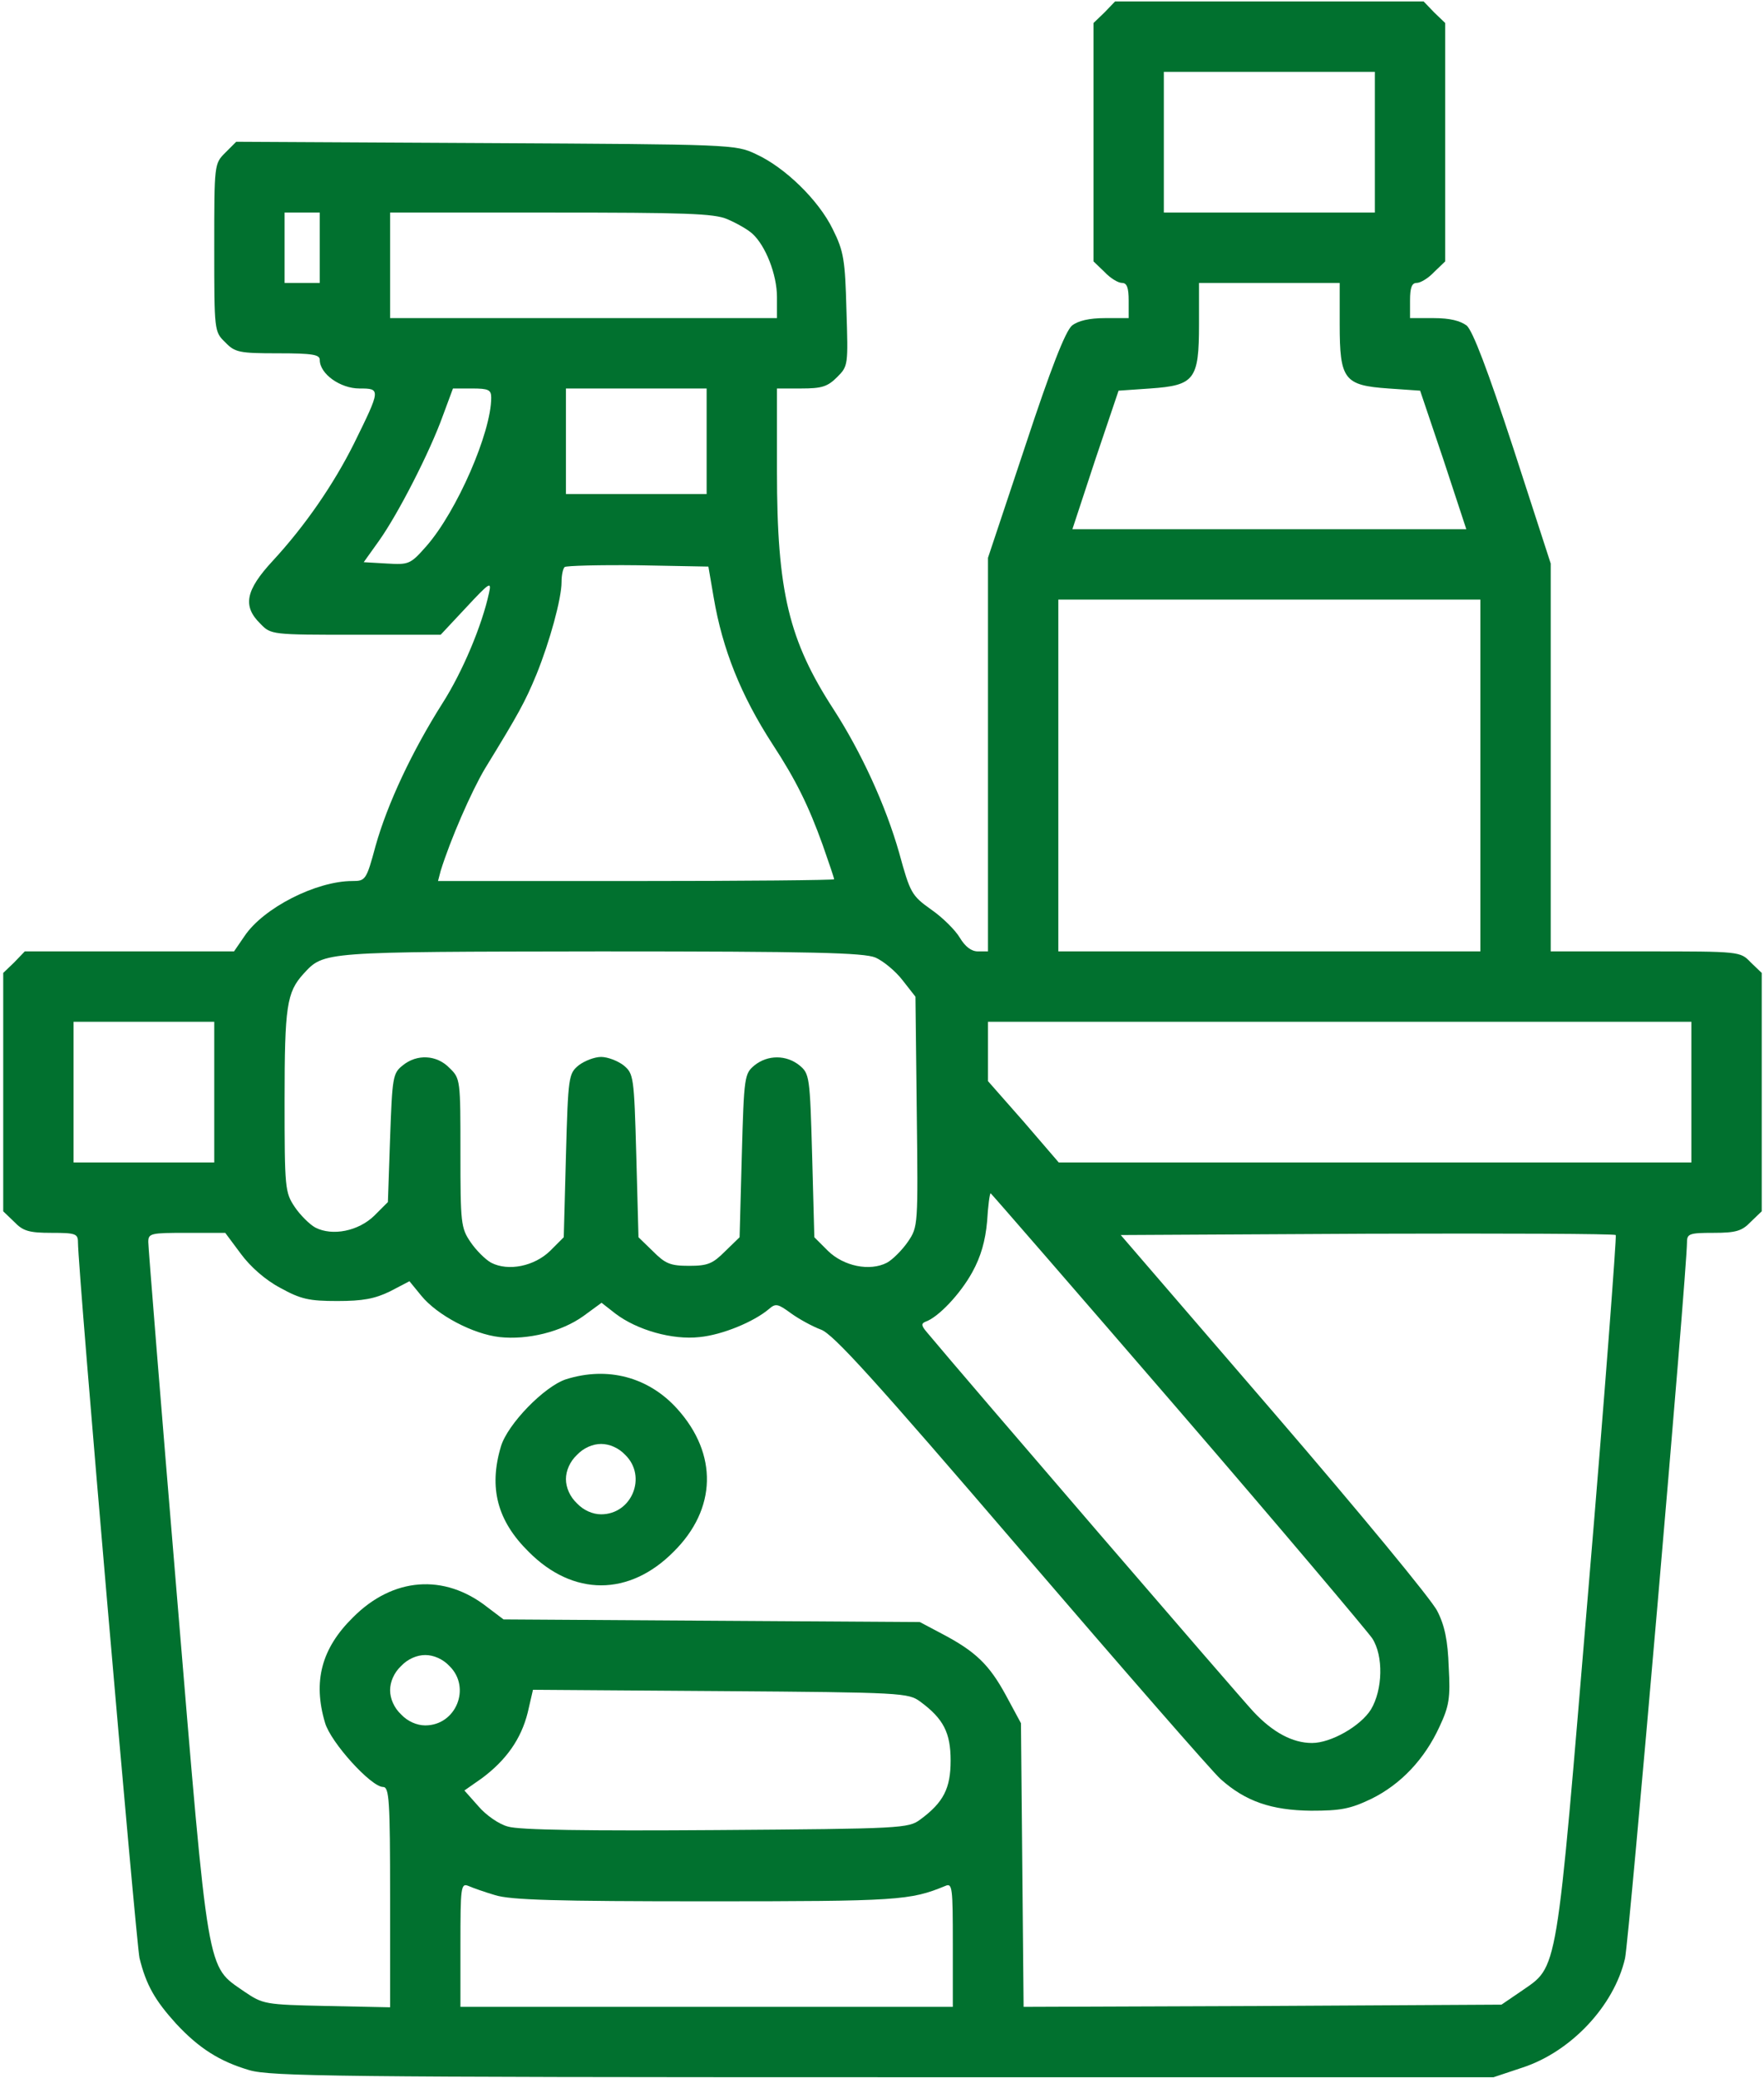 <svg xmlns="http://www.w3.org/2000/svg" fill="none" viewBox="0 0 535 630" height="630" width="535">
<path fill="#01712F" d="M334.978 3.781L331.645 6.981V43.115V79.248L334.978 82.448C336.712 84.315 339.112 85.781 340.312 85.781C341.778 85.781 342.312 87.248 342.312 91.115V96.448H335.112C330.312 96.448 326.978 97.248 325.112 98.715C323.112 100.448 318.712 111.648 310.978 135.115L299.645 169.115V228.715V288.448H296.578C294.578 288.448 292.712 286.981 291.112 284.315C289.778 282.048 285.912 278.181 282.445 275.781C276.445 271.515 276.045 270.715 272.712 258.581C268.578 244.048 261.112 227.915 252.845 215.115C239.245 194.181 235.645 179.381 235.645 142.981V117.781H242.978C249.245 117.781 250.978 117.248 253.912 114.315C257.245 110.981 257.245 110.715 256.712 93.915C256.312 78.848 255.912 76.181 252.578 69.515C248.312 60.715 238.045 50.715 229.245 46.715C223.112 43.781 221.778 43.781 147.245 43.381L71.645 42.981L68.312 46.315C64.978 49.648 64.978 49.781 64.978 75.115C64.978 100.315 64.978 100.581 68.312 103.781C71.245 106.848 72.578 107.115 84.312 107.115C94.845 107.115 96.978 107.515 96.978 109.115C96.978 113.381 103.245 117.781 108.978 117.781C115.512 117.781 115.512 117.915 107.378 134.448C101.112 146.981 92.445 159.515 82.712 170.048C74.445 178.981 73.512 183.781 78.978 189.115C82.178 192.448 82.445 192.448 107.912 192.448H133.645L141.378 184.181C148.578 176.448 149.112 176.181 148.312 179.781C146.178 189.648 140.312 203.648 134.178 213.248C124.978 227.781 117.512 243.648 113.912 256.448C111.112 266.848 110.845 267.115 106.845 267.115C95.912 267.115 79.912 275.248 74.178 283.781L70.978 288.448H39.245H7.512L4.312 291.781L0.978 294.981V331.115V367.248L4.312 370.448C6.978 373.248 8.845 373.781 15.645 373.781C22.845 373.781 23.645 374.048 23.645 376.581C23.645 385.381 41.245 588.715 42.312 593.648C44.312 601.781 46.978 606.448 53.378 613.515C60.312 620.981 66.578 624.981 75.645 627.648C82.045 629.515 102.845 629.781 267.912 629.781H452.978L461.778 626.848C476.445 622.048 489.512 608.181 492.845 593.781C494.045 588.848 511.645 385.381 511.645 376.581C511.645 374.048 512.445 373.781 519.645 373.781C526.445 373.781 528.312 373.248 530.978 370.448L534.312 367.248V331.115V294.981L530.978 291.781C527.778 288.448 527.778 288.448 498.978 288.448H470.312V229.648V170.848L458.978 135.915C451.112 111.915 446.712 100.448 444.845 98.715C442.845 97.248 439.778 96.448 434.845 96.448H427.645V91.115C427.645 87.248 428.178 85.781 429.645 85.781C430.845 85.781 433.245 84.315 434.978 82.448L438.312 79.248V43.115V6.981L434.978 3.781L431.778 0.448H384.978H338.178L334.978 3.781ZM416.978 43.115V64.448H384.978H352.978V43.115V21.781H384.978H416.978V43.115ZM96.978 75.115V85.781H91.645H86.312V75.115V64.448H91.645H96.978V75.115ZM220.578 66.448C223.378 67.648 226.712 69.515 228.178 70.848C232.178 74.448 235.645 83.248 235.645 90.048V96.448H176.978H118.312V80.448V64.448H166.978C207.778 64.448 216.578 64.715 220.578 66.448ZM406.312 98.315C406.312 115.115 407.645 116.848 421.112 117.781L430.712 118.448L437.778 139.381L444.712 160.448H384.978H325.245L332.178 139.381L339.245 118.448L348.845 117.781C362.312 116.848 363.645 115.115 363.645 98.315V85.781H384.978H406.312V98.315ZM148.978 120.581C148.978 131.115 138.578 154.981 129.378 165.515C124.445 171.115 124.045 171.248 117.245 170.848L110.312 170.448L114.978 163.915C120.845 155.648 130.445 136.848 134.312 126.048L137.378 117.781H143.112C148.178 117.781 148.978 118.181 148.978 120.581ZM214.312 133.781V149.781H192.978H171.645V133.781V117.781H192.978H214.312V133.781ZM216.445 181.115C219.112 196.848 224.712 210.848 234.312 225.648C241.378 236.448 245.245 244.315 249.512 256.181C251.378 261.515 252.978 266.181 252.978 266.581C252.978 266.848 225.912 267.115 192.845 267.115H132.845L133.645 264.048C136.578 254.581 142.978 239.915 147.112 232.981C157.245 216.448 159.245 212.848 162.712 204.448C166.712 194.581 170.312 181.515 170.312 176.448C170.312 174.448 170.712 172.448 171.245 171.915C171.778 171.515 181.778 171.248 193.512 171.381L214.845 171.781L216.445 181.115ZM448.978 235.115V288.448H384.978H320.978V235.115V181.781H384.978H448.978V235.115ZM265.512 290.315C267.912 291.381 271.645 294.448 273.778 297.248L277.645 302.181L278.045 337.115C278.445 371.648 278.445 371.915 275.378 376.448C273.645 378.981 270.712 381.915 268.978 382.848C263.778 385.515 255.912 383.915 251.112 379.248L246.978 375.115L246.312 350.315C245.645 326.315 245.512 325.515 242.445 322.981C238.445 319.781 232.845 319.781 228.845 322.981C225.778 325.515 225.645 326.315 224.978 350.315L224.312 375.115L219.912 379.381C216.178 383.115 214.712 383.781 208.978 383.781C203.245 383.781 201.778 383.115 198.045 379.381L193.645 375.115L192.978 350.315C192.312 326.315 192.178 325.515 189.112 322.981C187.378 321.648 184.312 320.448 182.312 320.448C180.312 320.448 177.245 321.648 175.512 322.981C172.445 325.515 172.312 326.315 171.645 350.315L170.978 375.115L166.845 379.248C162.045 383.915 154.178 385.515 148.978 382.848C147.245 381.915 144.312 378.981 142.712 376.581C139.778 372.315 139.645 370.715 139.645 349.515C139.645 327.381 139.645 326.981 136.312 323.781C132.445 319.781 126.445 319.515 122.178 322.981C119.112 325.381 118.978 326.581 118.312 344.981L117.645 364.448L113.512 368.581C108.712 373.248 100.845 374.848 95.645 372.181C93.912 371.248 90.978 368.315 89.378 365.915C86.445 361.515 86.312 360.315 86.312 333.648C86.312 304.981 86.978 300.848 92.045 295.248C98.312 288.448 97.378 288.581 182.045 288.448C246.712 288.448 261.912 288.848 265.512 290.315ZM64.978 331.115V352.448H43.645H22.312V331.115V309.781H43.645H64.978V331.115ZM512.978 331.115V352.448H417.112H321.112L310.445 340.048L299.645 327.781V318.715V309.781H406.312H512.978V331.115ZM357.245 427.248C388.312 463.248 414.712 494.581 416.178 496.715C419.645 502.048 419.378 512.315 415.778 518.315C412.578 523.381 403.645 528.448 397.912 528.448C392.045 528.448 386.045 525.248 380.178 518.981C375.912 514.448 292.312 417.381 281.112 403.915C279.378 401.915 279.378 401.248 280.712 400.715C284.578 399.381 291.245 392.315 294.845 385.781C297.512 380.981 298.845 376.181 299.378 370.315C299.645 365.648 300.178 361.781 300.445 361.781C300.578 361.781 326.178 391.248 357.245 427.248ZM72.978 380.048C75.912 384.048 80.445 388.048 84.978 390.448C91.245 393.915 93.778 394.448 102.312 394.448C110.045 394.448 113.645 393.781 118.312 391.515L124.178 388.448L127.778 392.848C132.578 398.715 143.378 404.448 151.512 405.381C160.045 406.315 170.312 403.781 176.978 398.981L182.445 394.981L186.712 398.315C193.245 403.248 203.912 406.315 212.178 405.381C219.112 404.715 228.712 400.715 233.245 396.848C235.245 395.115 235.912 395.248 239.912 398.181C242.312 399.915 246.445 402.181 248.978 403.115C252.712 404.448 265.245 418.315 309.645 470.048C340.445 505.915 367.645 537.115 370.178 539.381C377.778 546.181 385.645 548.848 397.645 548.981C406.578 548.981 409.512 548.448 415.912 545.381C424.845 540.981 432.045 533.381 436.578 523.515C439.512 517.248 439.912 514.848 439.378 505.381C439.112 497.515 438.178 492.848 435.912 488.448C434.312 485.115 412.045 458.181 386.445 428.448L339.912 374.448L414.712 374.048C455.778 373.915 489.645 374.048 490.045 374.448C490.312 374.715 486.712 422.848 481.778 481.381C471.778 600.848 472.712 595.781 461.245 603.781L455.378 607.781L382.978 608.181L310.445 608.448L310.045 565.515L309.645 522.448L305.112 514.048C300.045 504.715 295.912 500.715 285.778 495.381L278.978 491.781L215.778 491.381L152.712 490.981L147.778 487.248C134.712 476.981 119.112 478.181 106.978 490.448C97.512 499.781 94.845 509.781 98.578 522.315C100.312 528.315 112.578 541.781 116.178 541.781C118.045 541.781 118.312 545.781 118.312 575.248V608.581L99.112 608.181C80.178 607.781 79.778 607.648 74.045 603.781C62.578 595.781 63.378 600.581 53.645 483.648C48.845 426.315 44.978 378.181 44.978 376.581C44.978 373.915 45.645 373.781 56.712 373.781H68.312L72.978 380.048ZM136.312 505.115C142.978 511.648 138.312 523.115 128.978 523.115C126.445 523.115 123.645 521.915 121.645 519.781C119.512 517.781 118.312 514.981 118.312 512.448C118.312 509.915 119.512 507.115 121.645 505.115C123.645 502.981 126.445 501.781 128.978 501.781C131.512 501.781 134.312 502.981 136.312 505.115ZM279.112 515.915C286.178 521.115 288.312 525.381 288.312 533.781C288.312 542.181 286.178 546.448 279.112 551.648C275.512 554.315 273.645 554.448 217.245 554.848C178.578 555.115 157.378 554.848 154.045 553.781C151.378 553.115 147.378 550.315 145.112 547.648L140.845 542.848L146.178 539.115C153.512 533.648 158.045 527.248 160.045 519.248L161.645 512.315L218.578 512.715C273.645 513.115 275.512 513.248 279.112 515.915ZM150.178 574.581C154.845 576.048 168.578 576.448 214.312 576.448C272.445 576.448 276.045 576.181 286.712 571.781C288.845 570.848 288.978 572.181 288.978 589.648V608.448H214.312H139.645V589.648C139.645 572.181 139.778 570.848 142.045 571.781C143.245 572.315 146.978 573.648 150.178 574.581Z"></path>
<path fill="#01712F" d="M171.645 418.182C165.112 420.315 153.912 431.782 151.912 438.582C148.178 451.115 150.845 461.115 160.312 470.448C173.778 484.048 190.845 484.048 204.312 470.448C217.378 457.515 217.778 440.848 205.378 427.115C196.712 417.515 184.312 414.182 171.645 418.182ZM189.645 441.115C196.312 447.648 191.645 459.115 182.312 459.115C179.778 459.115 176.978 457.915 174.978 455.782C172.845 453.782 171.645 450.982 171.645 448.448C171.645 445.915 172.845 443.115 174.978 441.115C176.978 438.982 179.778 437.782 182.312 437.782C184.845 437.782 187.645 438.982 189.645 441.115Z"></path>
</svg>
